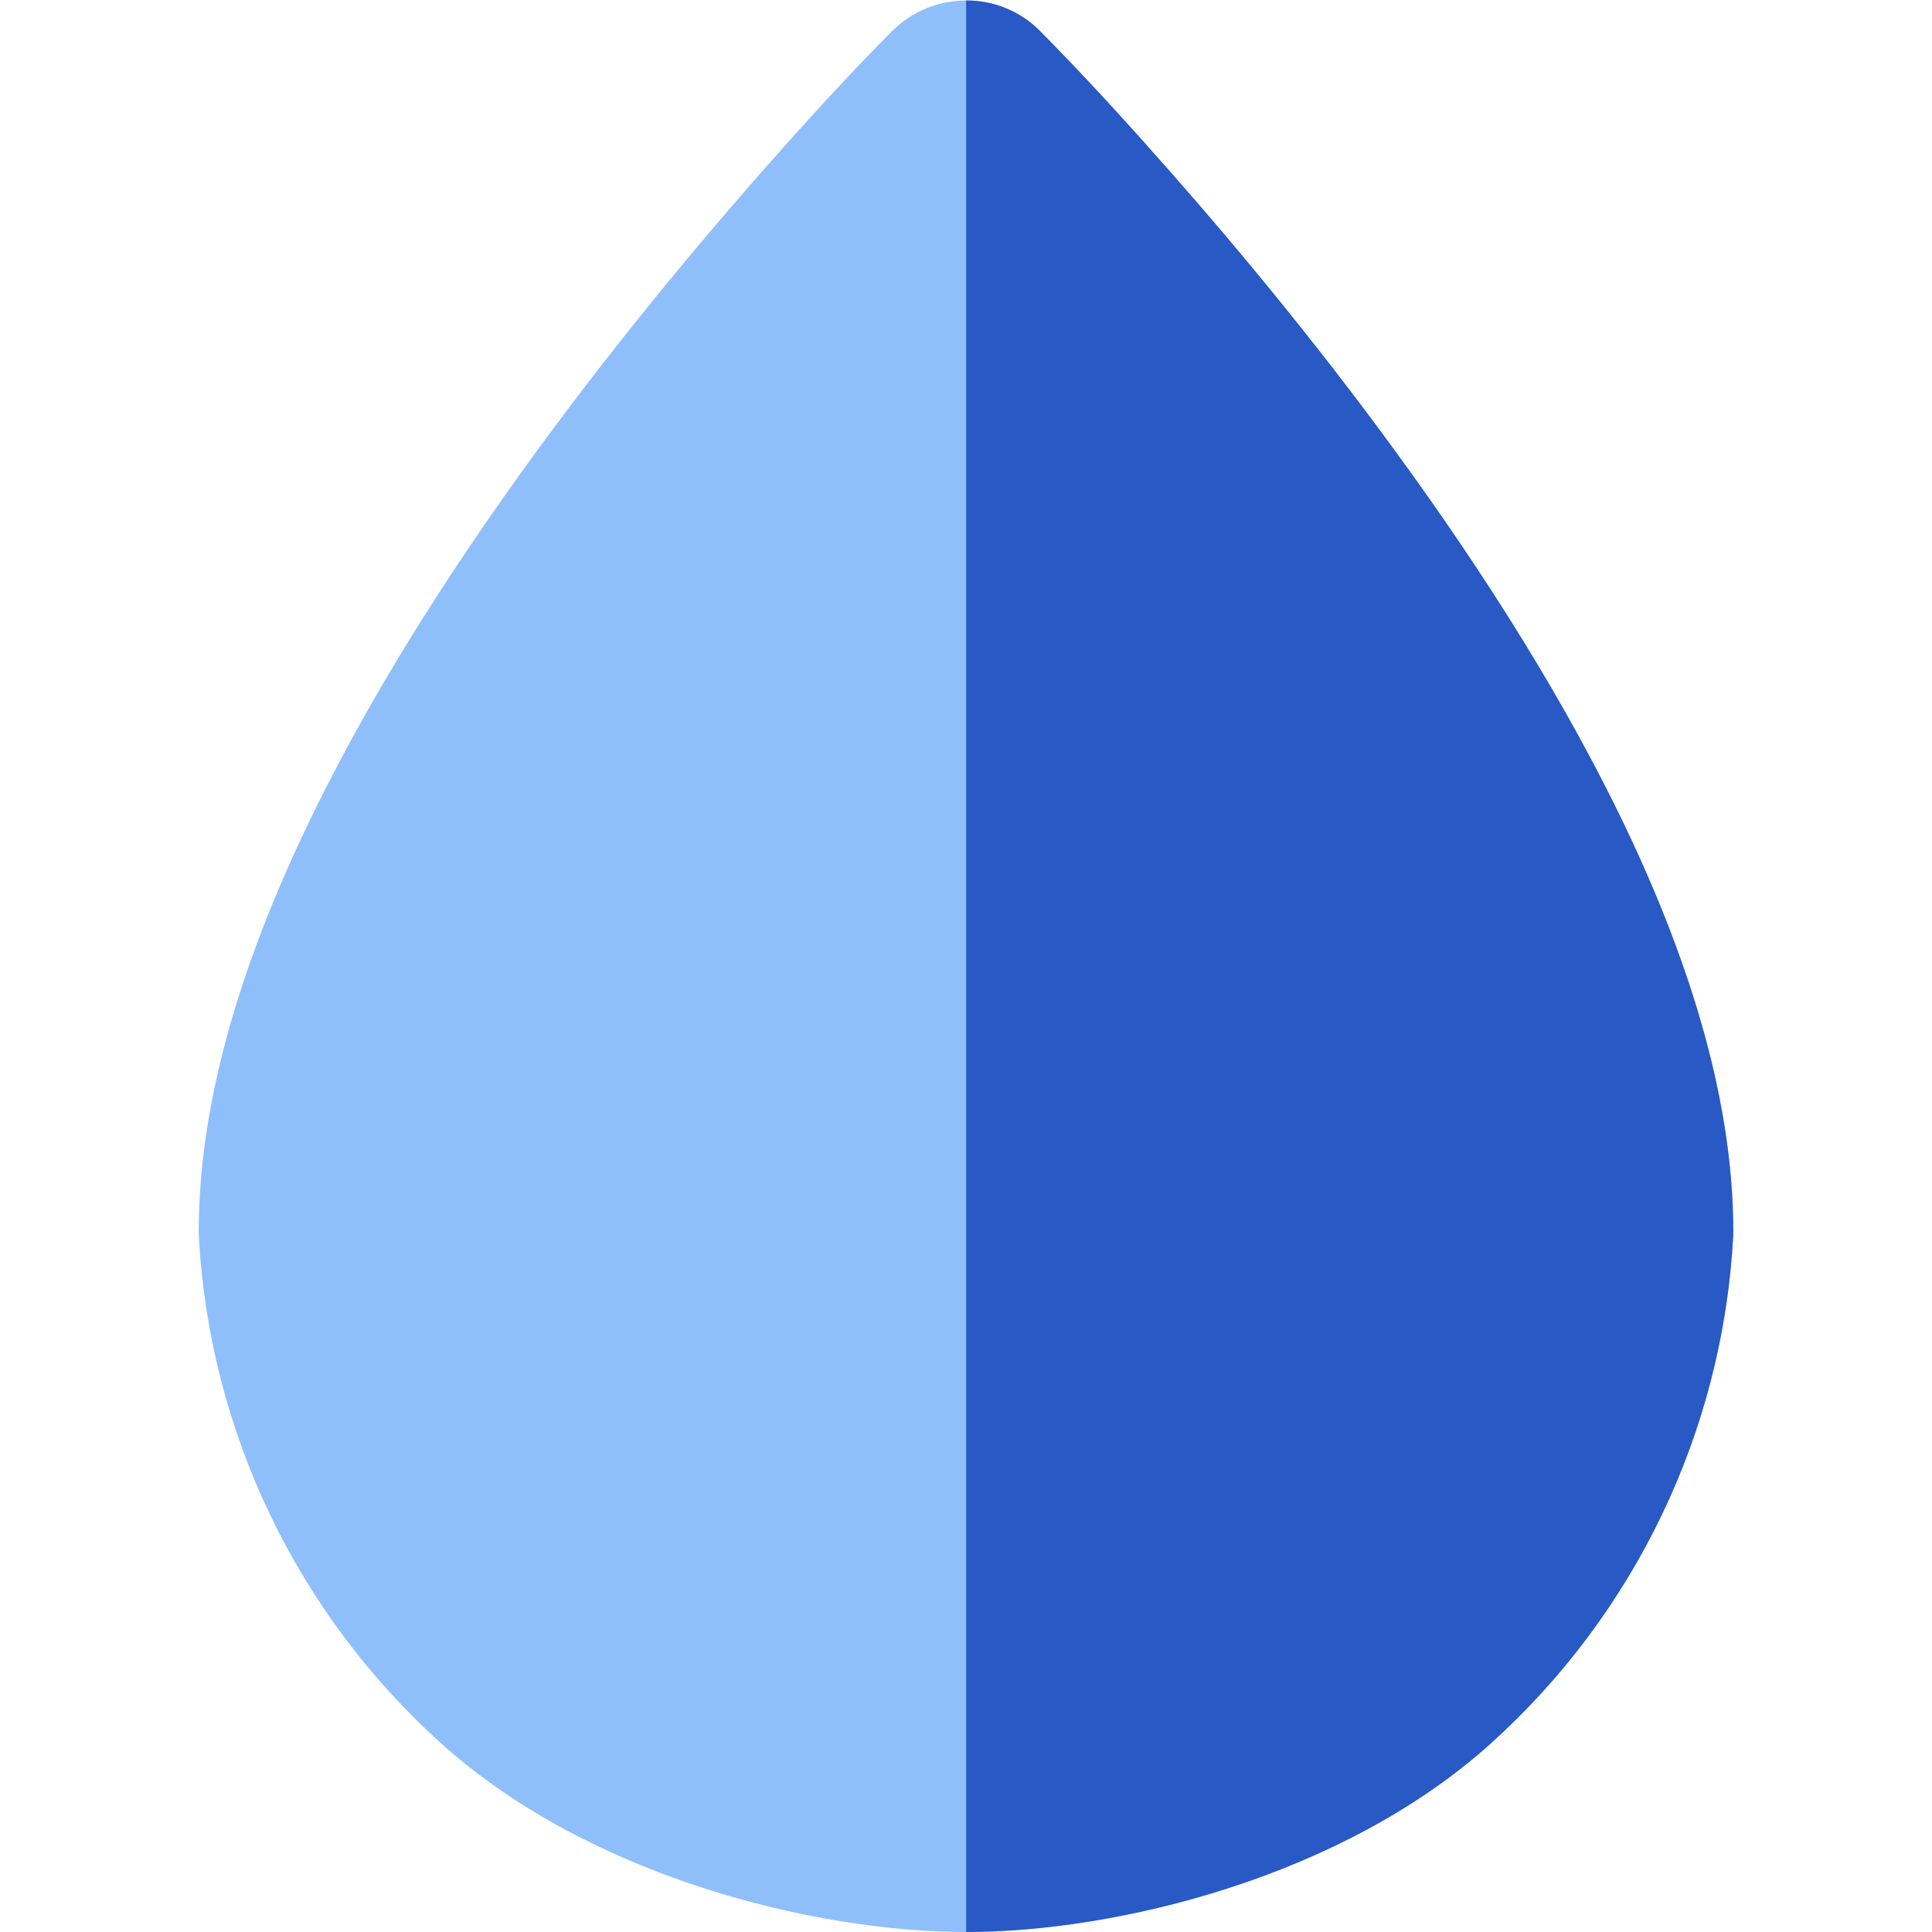 <svg xmlns="http://www.w3.org/2000/svg" fill="none" viewBox="0 0 14 14" id="Image-Saturation--Streamline-Core"><desc>Image Saturation Streamline Icon: https://streamlinehq.com</desc><g id="image-saturation"><path id="Vector (Stroke)" fill="#8fbffa" d="M6.465 0.225c0.293 -0.293 0.774 -0.296 1.067 -0.003 0.267 0.27 0.525 0.549 0.778 0.832 0.462 0.515 1.079 1.24 1.697 2.075 0.617 0.833 1.247 1.79 1.725 2.769 0.473 0.969 0.828 2.021 0.828 3.026 0 0.014 -0 0.028 -0.001 0.042 -0.078 1.408 -0.711 2.728 -1.759 3.671C9.721 13.606 8.086 14 7 14c-1.086 0 -2.721 -0.394 -3.8 -1.364 -1.049 -0.943 -1.681 -2.263 -1.759 -3.671 -0.001 -0.014 -0.001 -0.028 -0.001 -0.042 0 -1.005 0.354 -2.056 0.828 -3.026 0.478 -0.98 1.108 -1.937 1.725 -2.769 0.619 -0.835 1.236 -1.559 1.697 -2.075 0.252 -0.282 0.509 -0.56 0.775 -0.829Z" stroke-width="1"></path><path id="Vector (Stroke)_2" fill="#2859c5" d="M8.31 1.053c0.462 0.515 1.079 1.24 1.697 2.075 0.617 0.833 1.247 1.79 1.725 2.769 0.473 0.969 0.828 2.021 0.828 3.026 0 0.014 -0 0.028 -0.001 0.042 -0.078 1.408 -0.711 2.728 -1.759 3.671 -1.078 0.97 -2.713 1.364 -3.799 1.364V0.003c0.193 -0 0.386 0.072 0.532 0.218 0.267 0.27 0.525 0.549 0.778 0.832Z" stroke-width="1"></path></g></svg>